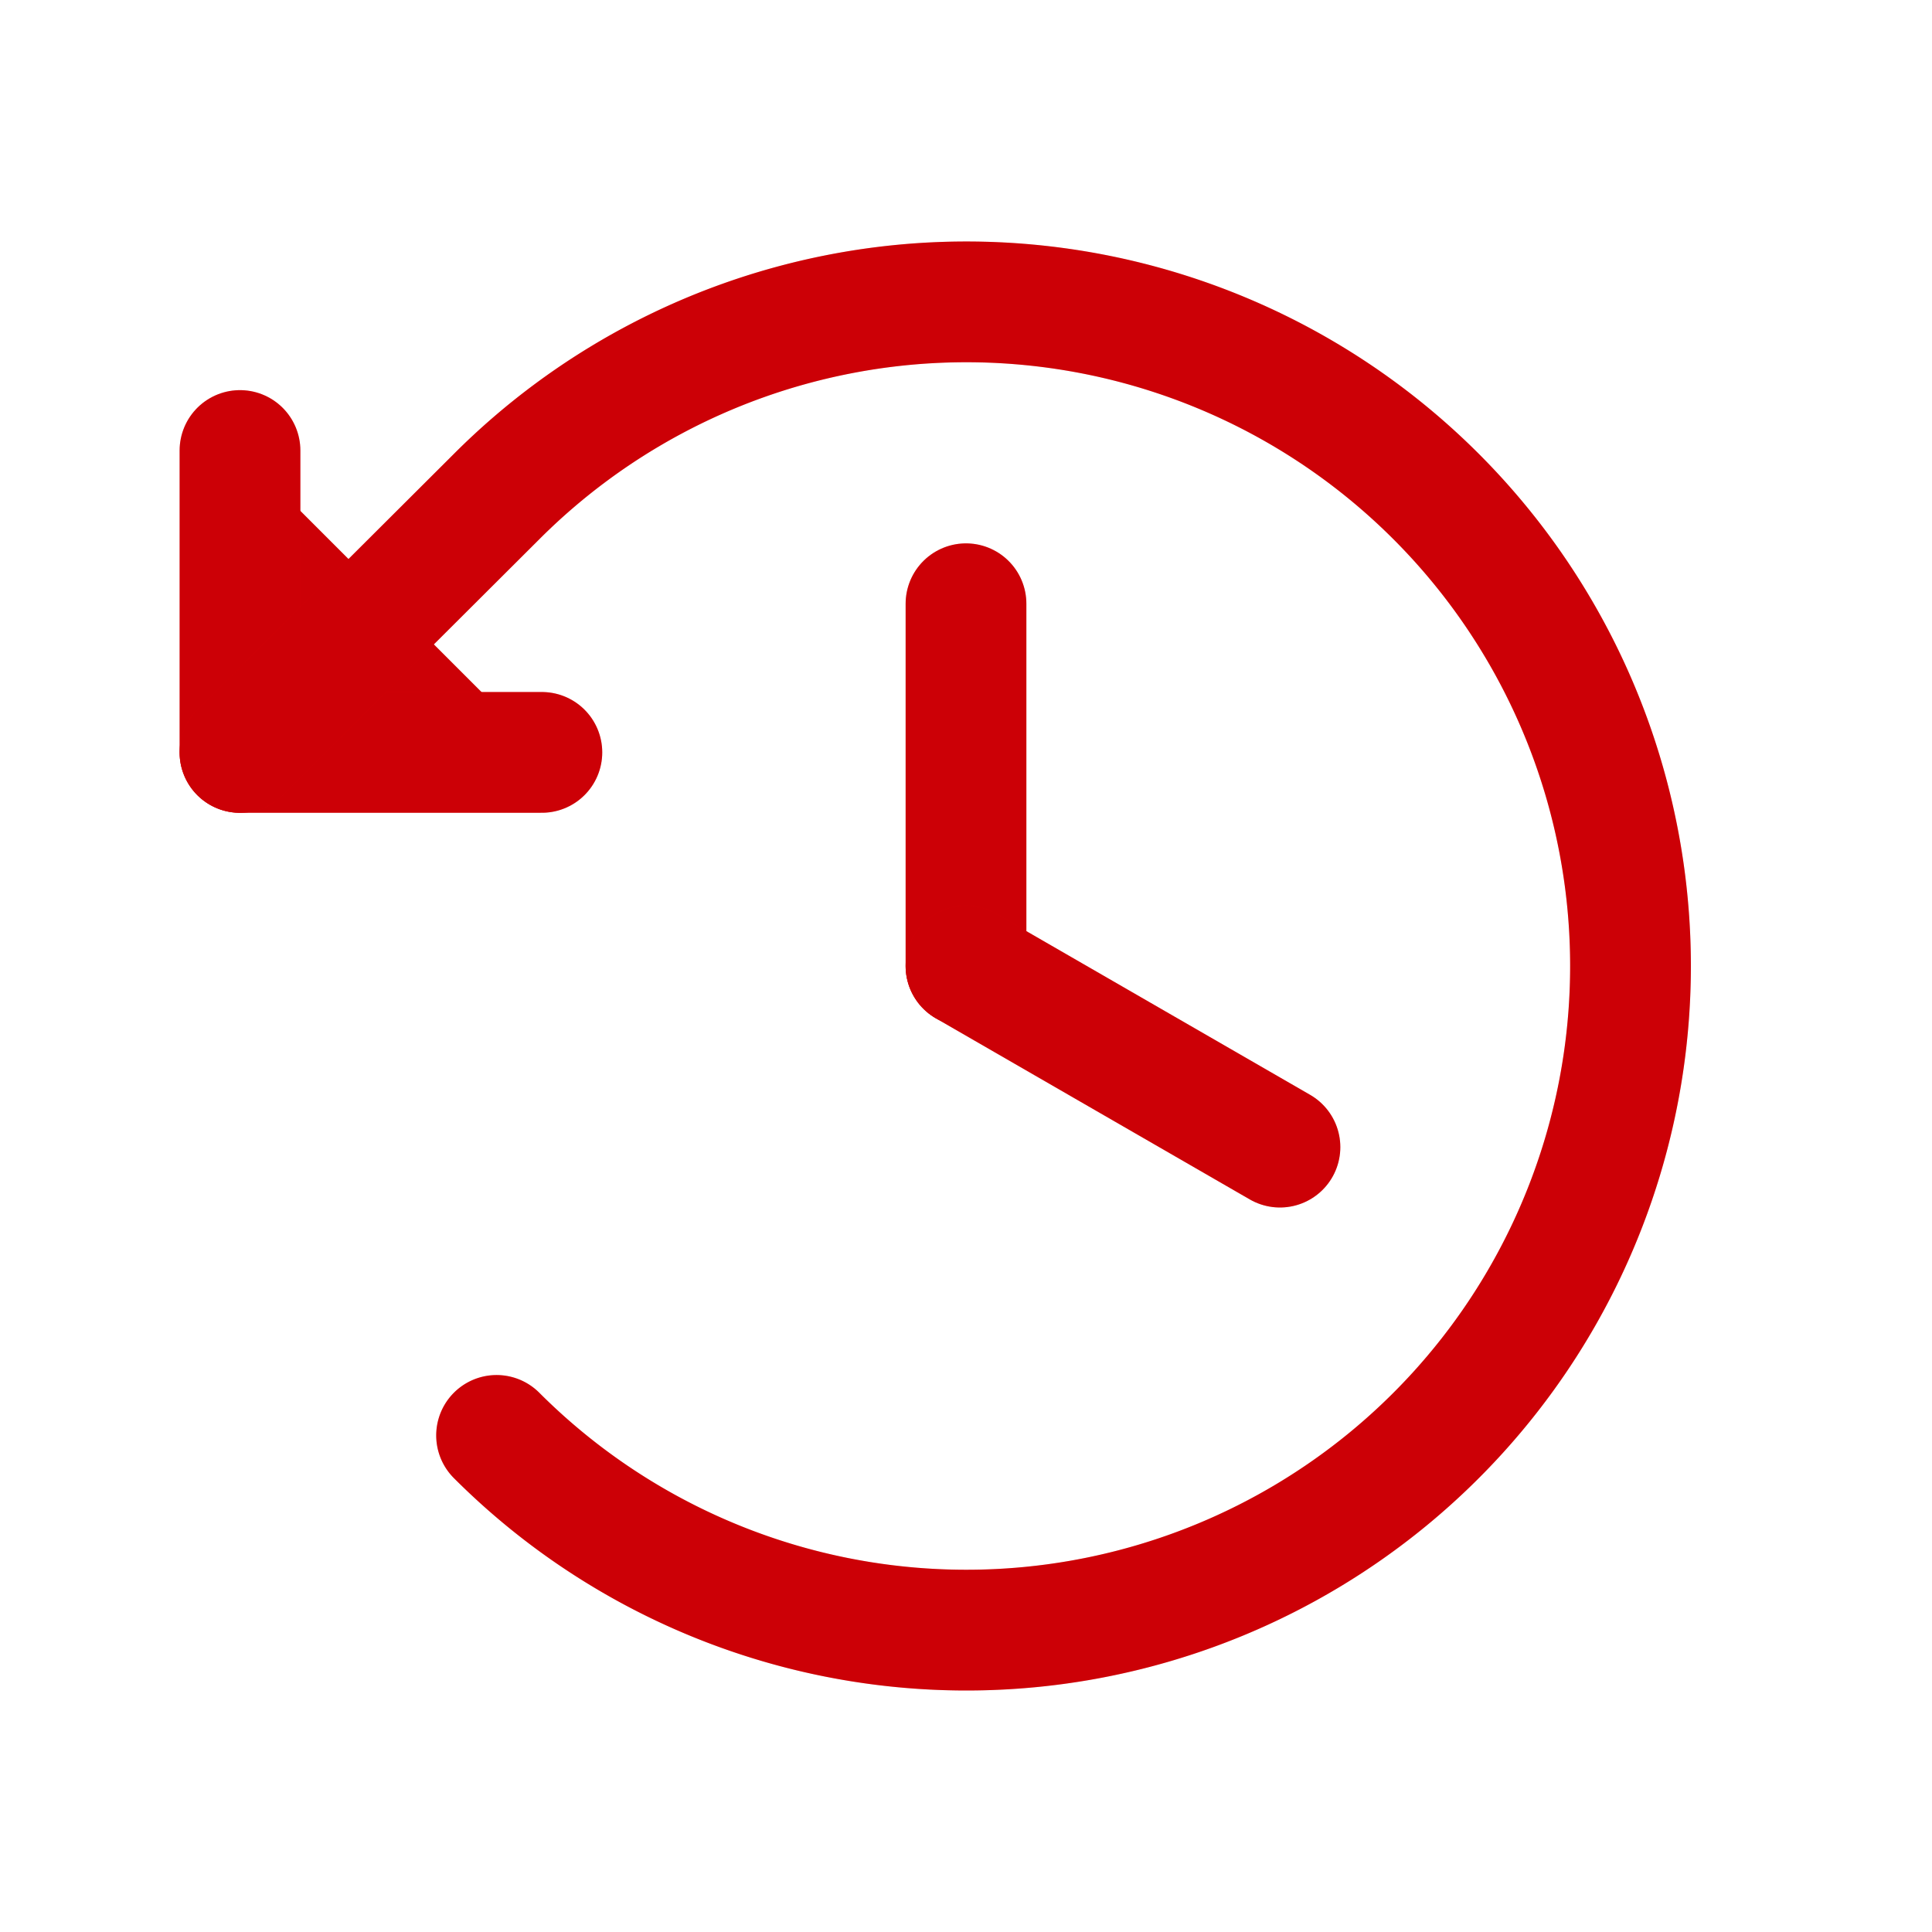 <svg width="32" height="32" viewBox="0 0 32 32" fill="none" xmlns="http://www.w3.org/2000/svg">
    <path d="M16 10v6" stroke="#FF0007" stroke-width="2" stroke-linecap="round" stroke-linejoin="round"/>
    <path d="M16 10v6" stroke="#000" stroke-opacity=".2" stroke-width="2" stroke-linecap="round" stroke-linejoin="round"/>
    <path d="M21.2 19 16 16" stroke="#FF0007" stroke-width="2" stroke-linecap="round" stroke-linejoin="round"/>
    <path d="M21.2 19 16 16" stroke="#000" stroke-opacity=".2" stroke-width="2" stroke-linecap="round" stroke-linejoin="round"/>
    <path d="M8.975 12.462h-5v-5" fill="#FF0007"/>
    <path d="M8.975 12.462h-5v-5" fill="#000" fill-opacity=".2"/>
    <path d="M8.975 12.462h-5v-5" stroke="#FF0007" stroke-width="2" stroke-linecap="round" stroke-linejoin="round"/>
    <path d="M8.975 12.462h-5v-5" stroke="#000" stroke-opacity=".2" stroke-width="2" stroke-linecap="round" stroke-linejoin="round"/>
    <path d="M8.225 23.775a11 11 0 1 0 0-15.55l-4.25 4.238" stroke="#FF0007" stroke-width="2" stroke-linecap="round" stroke-linejoin="round"/>
    <path d="M8.225 23.775a11 11 0 1 0 0-15.55l-4.25 4.238" stroke="#000" stroke-opacity=".2" stroke-width="2" stroke-linecap="round" stroke-linejoin="round"/>
</svg>
